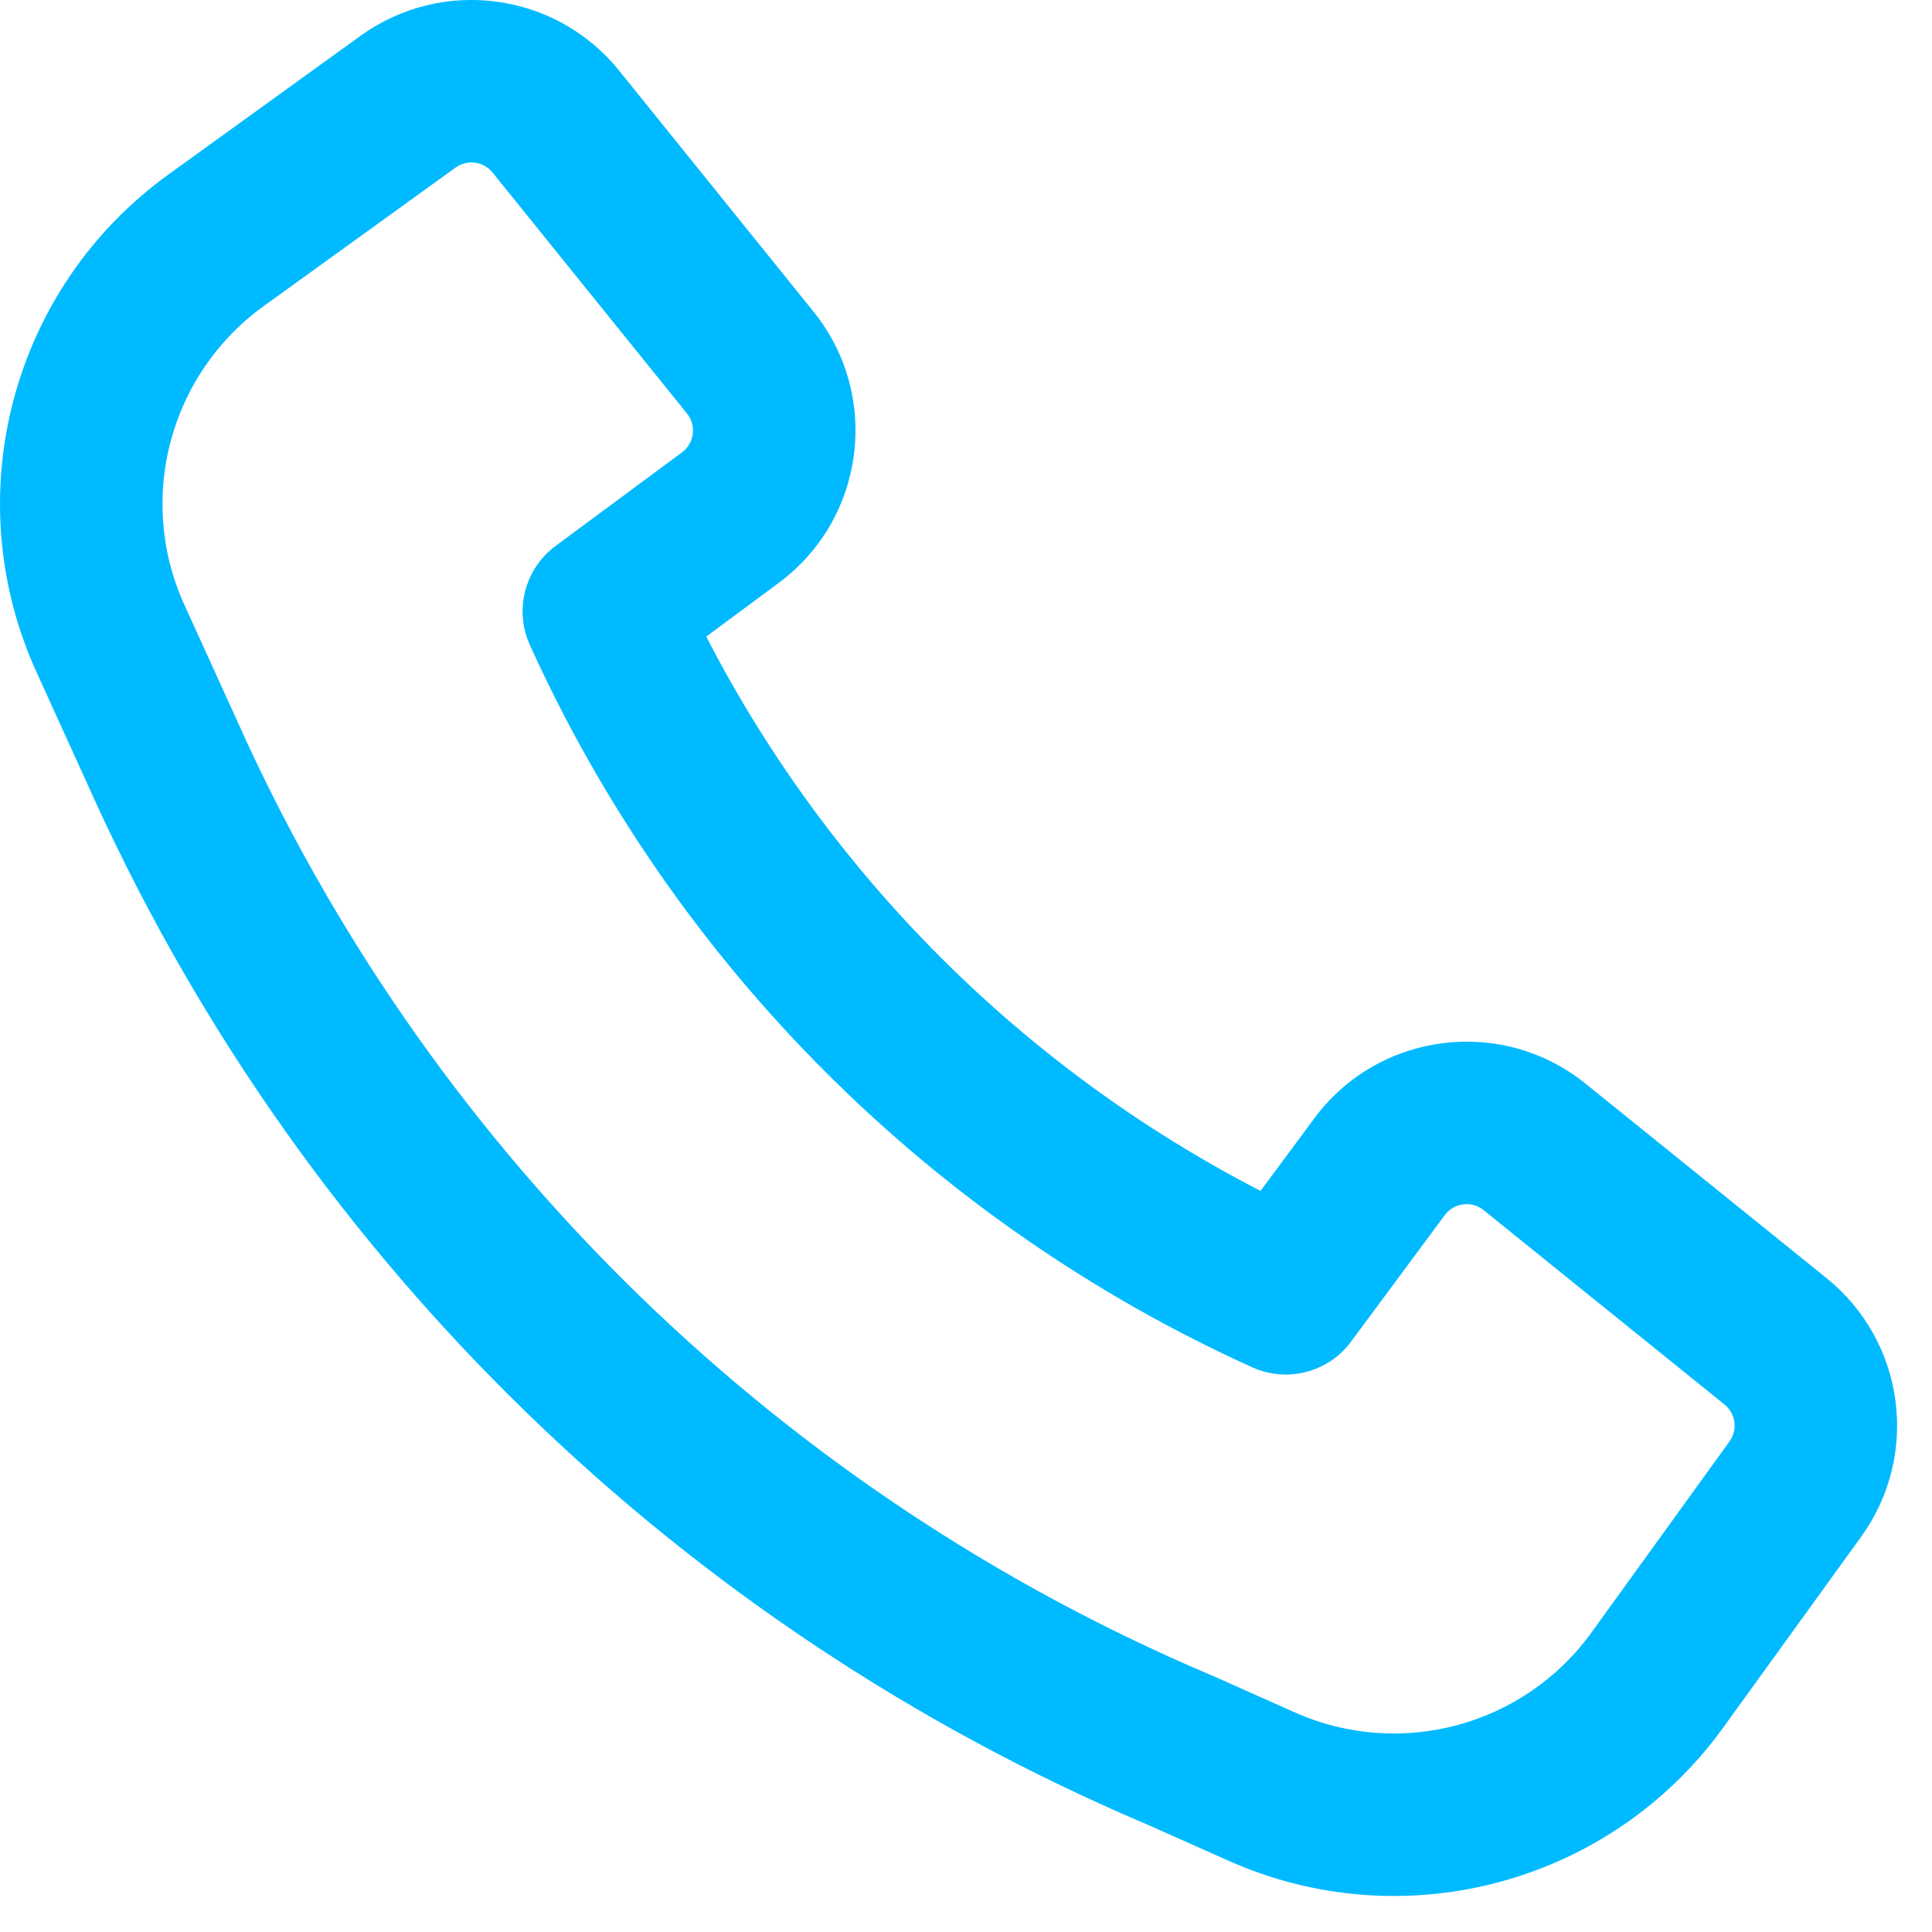 <svg width="22" height="22" viewBox="0 0 22 22" fill="none" xmlns="http://www.w3.org/2000/svg">
<path fill-rule="evenodd" clip-rule="evenodd" d="M2.782 8.389C4.987 13.189 8.91 17.005 13.786 19.073L13.801 19.079L14.743 19.499C15.943 20.034 17.353 19.654 18.122 18.59L19.694 16.414C19.79 16.282 19.765 16.097 19.638 15.994L16.894 13.78C16.757 13.67 16.557 13.696 16.452 13.837L15.384 15.278C15.125 15.628 14.657 15.749 14.26 15.57C10.614 13.919 7.683 10.989 6.033 7.343C5.854 6.946 5.975 6.478 6.325 6.218L7.766 5.151C7.907 5.046 7.933 4.846 7.823 4.709L5.609 1.965C5.506 1.837 5.321 1.813 5.188 1.908L3.001 3.487C1.93 4.261 1.552 5.683 2.099 6.886L2.782 8.387L2.782 8.389ZM13.056 20.773C7.757 18.524 3.496 14.376 1.1 9.159L1.099 9.156L0.415 7.652C-0.496 5.646 0.132 3.277 1.918 1.987L4.105 0.408C5.036 -0.263 6.328 -0.09 7.049 0.803L9.263 3.548C10.033 4.502 9.854 5.906 8.868 6.637L8.042 7.249C9.437 9.955 11.648 12.166 14.354 13.561L14.966 12.735C15.697 11.749 17.101 11.57 18.055 12.34L20.799 14.554C21.692 15.274 21.866 16.568 21.194 17.498L19.622 19.673C18.34 21.447 15.99 22.08 13.991 21.189L13.056 20.773Z" fill="#00BAFF"/>
</svg>
